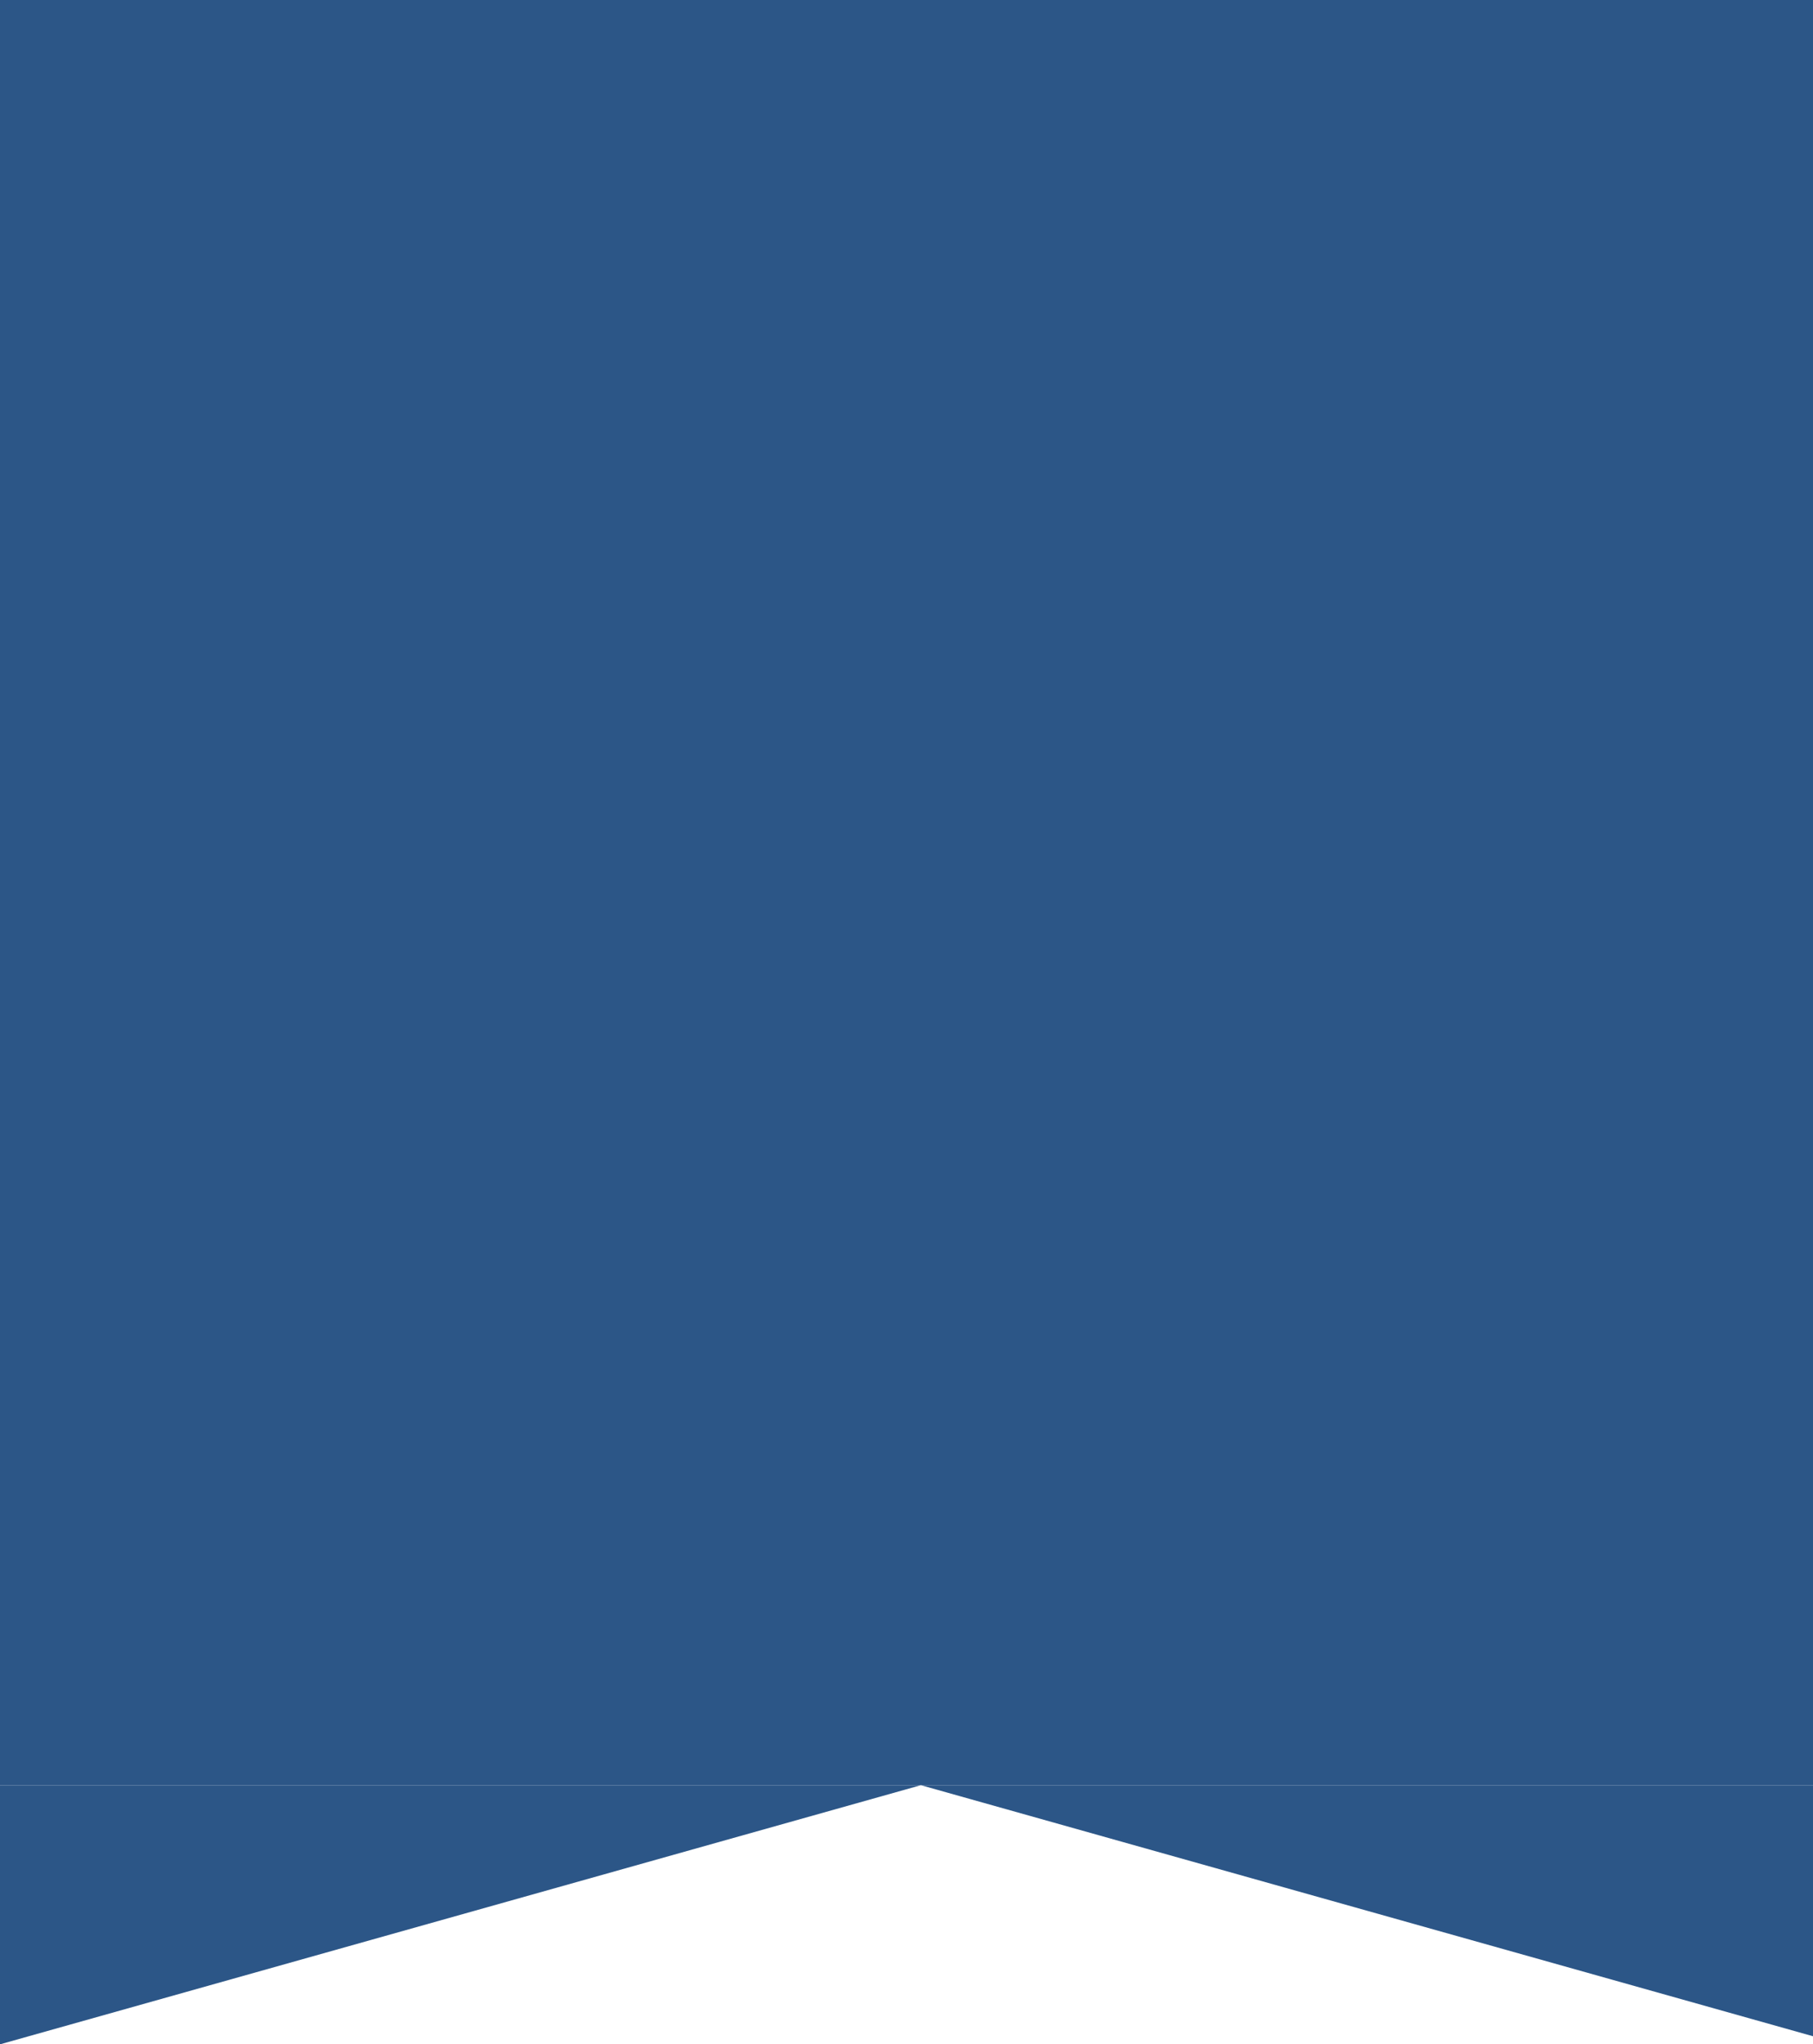 <svg width="63" height="71" viewBox="0 0 63 71" fill="none" xmlns="http://www.w3.org/2000/svg">
<g clip-path="url(#clip0_2370_2872)">
<path d="M63 -7H0V62H63V-7Z" fill="#2C5687"/>
</g>
<path fill-rule="evenodd" clip-rule="evenodd" d="M63 70.719L32 62H63V70.719ZM0 71V62H32L0 71Z" fill="#2C5687"/>
<defs>
<clipPath id="clip0_2370_2872">
<rect width="63" height="63" fill="white"/>
</clipPath>
</defs>
</svg>
